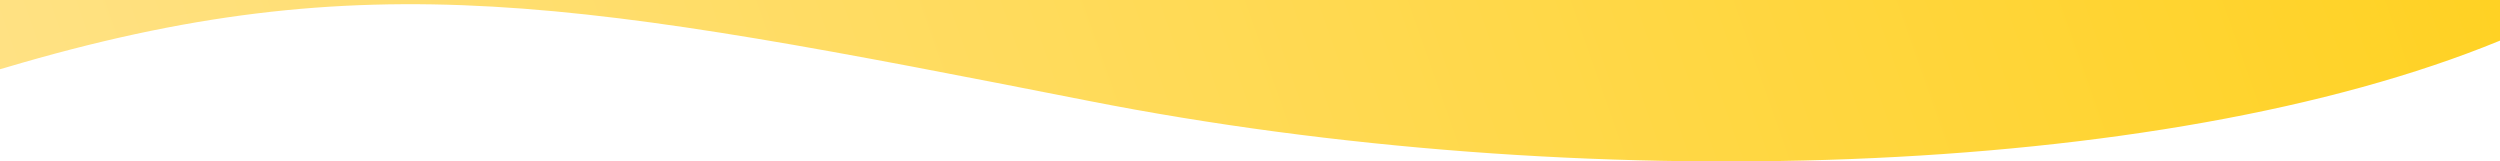<svg width="1920" height="124" viewBox="0 0 1920 124" fill="none" xmlns="http://www.w3.org/2000/svg">
<path d="M0 0V53.157C1.387 52.77 2.775 52.383 4.194 51.965C282.089 -30.541 446.8 0.966 836.265 77.512C1211.89 151.352 1659.72 138.143 1920.03 31.185V0H0Z" fill="url(#paint0_linear_62_24)"/>
<defs>
<linearGradient id="paint0_linear_62_24" x1="2359.73" y1="-809.85" x2="-394.299" y2="159.156" gradientUnits="userSpaceOnUse">
<stop stop-color="#FFCC00"/>
<stop offset="0.97" stop-color="#FFE494"/>
</linearGradient>
</defs>
</svg>
